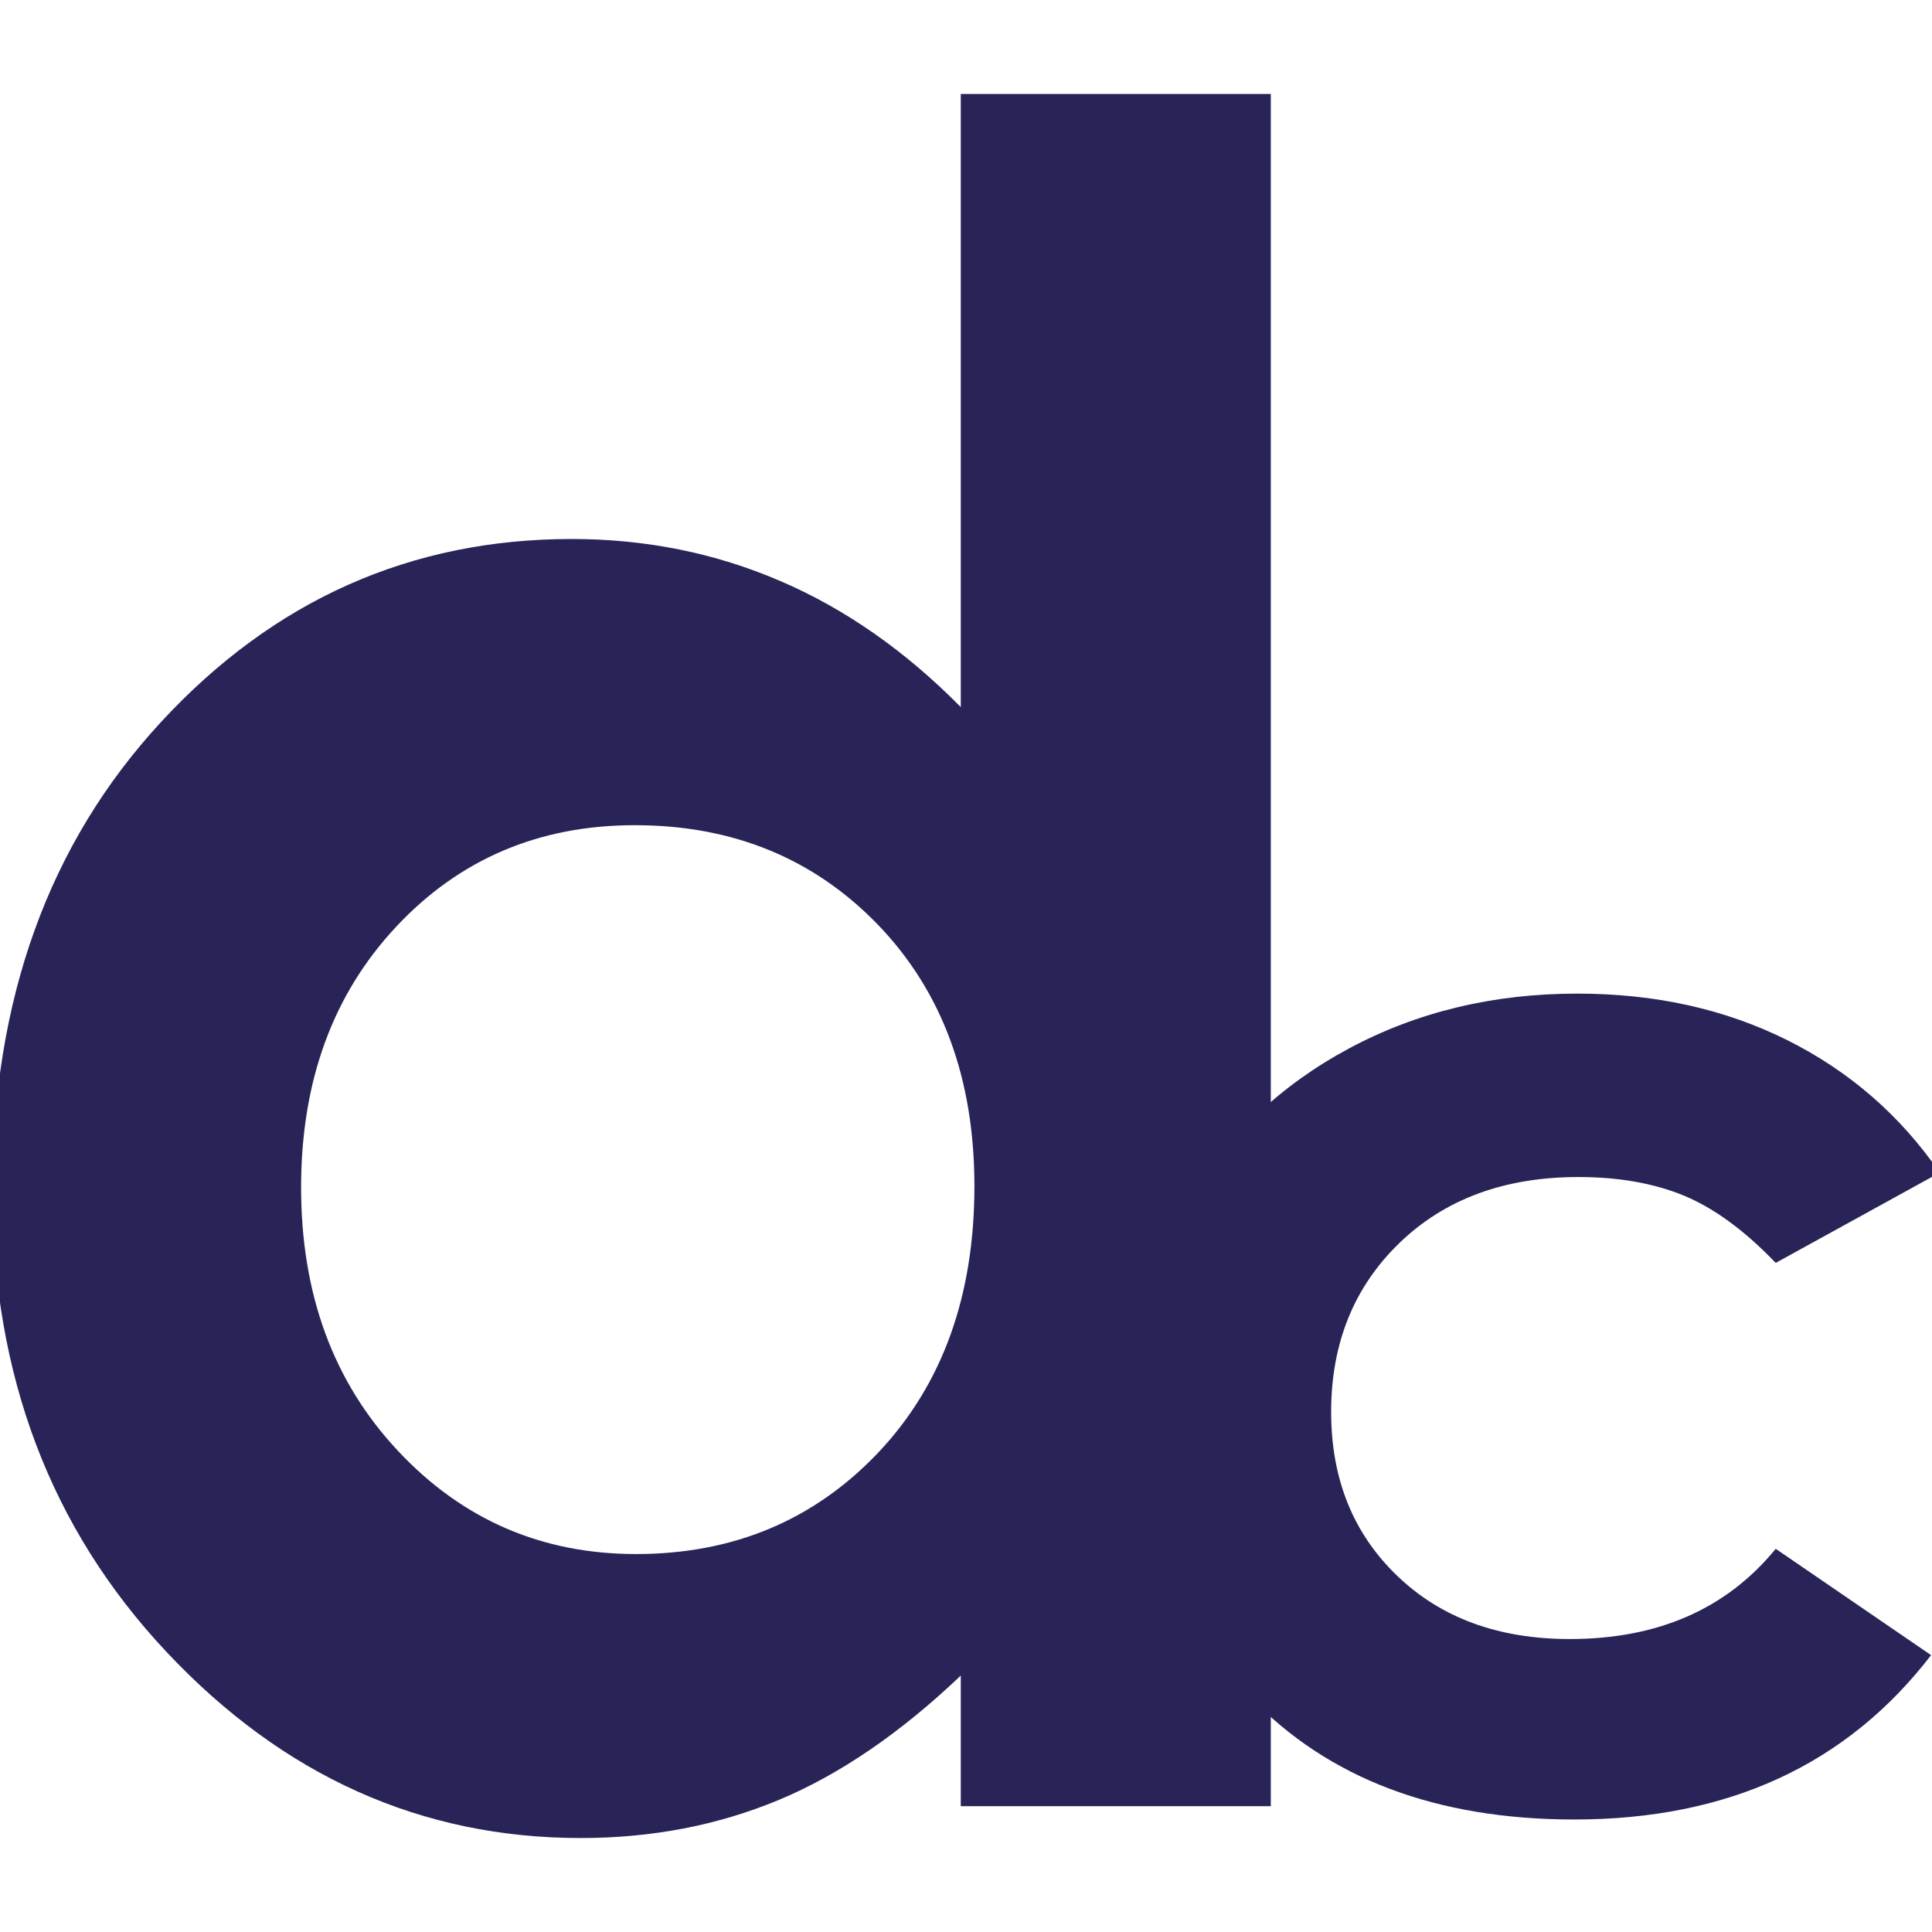 <svg xmlns="http://www.w3.org/2000/svg" version="1.1" xmlns:xlink="http://www.w3.org/1999/xlink" xmlns:svgjs="http://svgjs.dev/svgjs" width="300" height="300"><svg xmlns="http://www.w3.org/2000/svg" xmlns:xlink="http://www.w3.org/1999/xlink" version="1.1" width="300" height="300" viewBox="0 0 300 300" xml:space="preserve">
<desc>Created with Fabric.js 5.2.4</desc>
<defs>
</defs>
<rect x="0" y="0" width="100%" height="100%" fill="transparent"></rect>
<g transform="matrix(1 0 0 1 150 150)" id="SvgjsG1143">
<rect style="stroke: none; stroke-width: 1; stroke-dasharray: none; stroke-linecap: butt; stroke-dashoffset: 0; stroke-linejoin: miter; stroke-miterlimit: 4; fill: rgb(255,255,255); fill-rule: nonzero; opacity: 1; visibility: hidden;" vector-effect="non-scaling-stroke" x="-150" y="-150" rx="0" ry="0" width="300" height="300"></rect>
</g>
<g transform="matrix(Infinity NaN NaN Infinity 0 0)" id="SvgjsG1142">
</g>
<g transform="matrix(0.6 0 0 0.6 150 150)">
<g style="" vector-effect="non-scaling-stroke">
		<g transform="matrix(1 0 0 1 -86.55 0)">
<path style="stroke: none; stroke-width: 1; stroke-dasharray: none; stroke-linecap: butt; stroke-dashoffset: 0; stroke-linejoin: miter; stroke-miterlimit: 4; fill: rgb(40,36,88); fill-rule: nonzero; opacity: 1;" vector-effect="non-scaling-stroke" transform=" translate(-711.15, -988.08)" d="M 796.347 762.394 L 876.584 762.394 L 876.584 1205.517 L 796.347 1205.517 L 796.347 1171.72 C 780.689 1186.613 764.986 1197.345 749.233 1203.908 C 733.485 1210.465 716.406 1213.761 697.994 1213.761 C 656.74 1213.761 621.027 1197.731 590.889 1165.703 C 560.752 1133.665 545.709 1093.855 545.709 1046.244 C 545.709 996.886 560.262 956.427 589.421 924.884 C 618.57 893.353 654.012 877.571 695.668 877.571 C 714.826 877.571 732.845 881.205 749.665 888.459 C 766.512 895.688 782.033 906.576 796.347 921.07 L 796.347 762.394 z M 711.987 951.641 C 687.202 951.641 666.612 960.402 650.228 977.915 C 633.817 995.453 625.625 1017.936 625.625 1045.365 C 625.625 1072.981 633.962 1095.72 650.679 1113.544 C 667.351 1131.363 687.905 1140.265 712.305 1140.265 C 737.483 1140.265 758.378 1131.509 774.999 1114.001 C 791.569 1096.458 799.878 1073.475 799.878 1045.08 C 799.878 1017.267 791.569 994.74 774.999 977.491 C 758.379 960.259 737.396 951.641 711.987 951.641" stroke-linecap="round"></path>
</g>
		<g transform="matrix(1 0 0 1 147.55 114.01)">
<path style="stroke: none; stroke-width: 1; stroke-dasharray: none; stroke-linecap: butt; stroke-dashoffset: 0; stroke-linejoin: miter; stroke-miterlimit: 4; fill: rgb(40,36,88); fill-rule: nonzero; opacity: 1;" vector-effect="non-scaling-stroke" transform=" translate(-945.25, -1102.08)" d="M 1049.693 1041.55 L 1007.257 1064.908 C 999.257 1056.567 991.372 1050.788 983.587 1047.531 C 975.794 1044.309 966.651 1042.685 956.187 1042.685 C 937.107 1042.685 921.671 1048.361 909.884 1059.74 C 898.099 1071.13 892.2 1085.706 892.2 1103.474 C 892.2 1120.776 897.866 1134.885 909.218 1145.812 C 920.57 1156.779 935.478 1162.248 953.937 1162.248 C 976.765 1162.248 994.521 1154.473 1007.257 1138.896 L 1047.464 1166.421 C 1025.663 1194.776 994.884 1208.954 955.165 1208.954 C 919.419 1208.954 891.423 1198.364 871.183 1177.191 C 850.953 1156.021 840.804 1131.246 840.804 1102.852 C 840.804 1083.147 845.742 1065.042 855.593 1048.466 C 865.415 1031.903 879.173 1018.884 896.779 1009.43 C 914.416 999.96 934.127 995.215 955.916 995.215 C 976.107 995.215 994.199 999.246 1010.283 1007.279 C 1026.344 1015.317 1039.496 1026.731 1049.693 1041.55" stroke-linecap="round"></path>
</g>
</g>
</g>
</svg><style>@media (prefers-color-scheme: light) { :root { filter: none; } }
@media (prefers-color-scheme: dark) { :root { filter: none; } }
</style></svg>